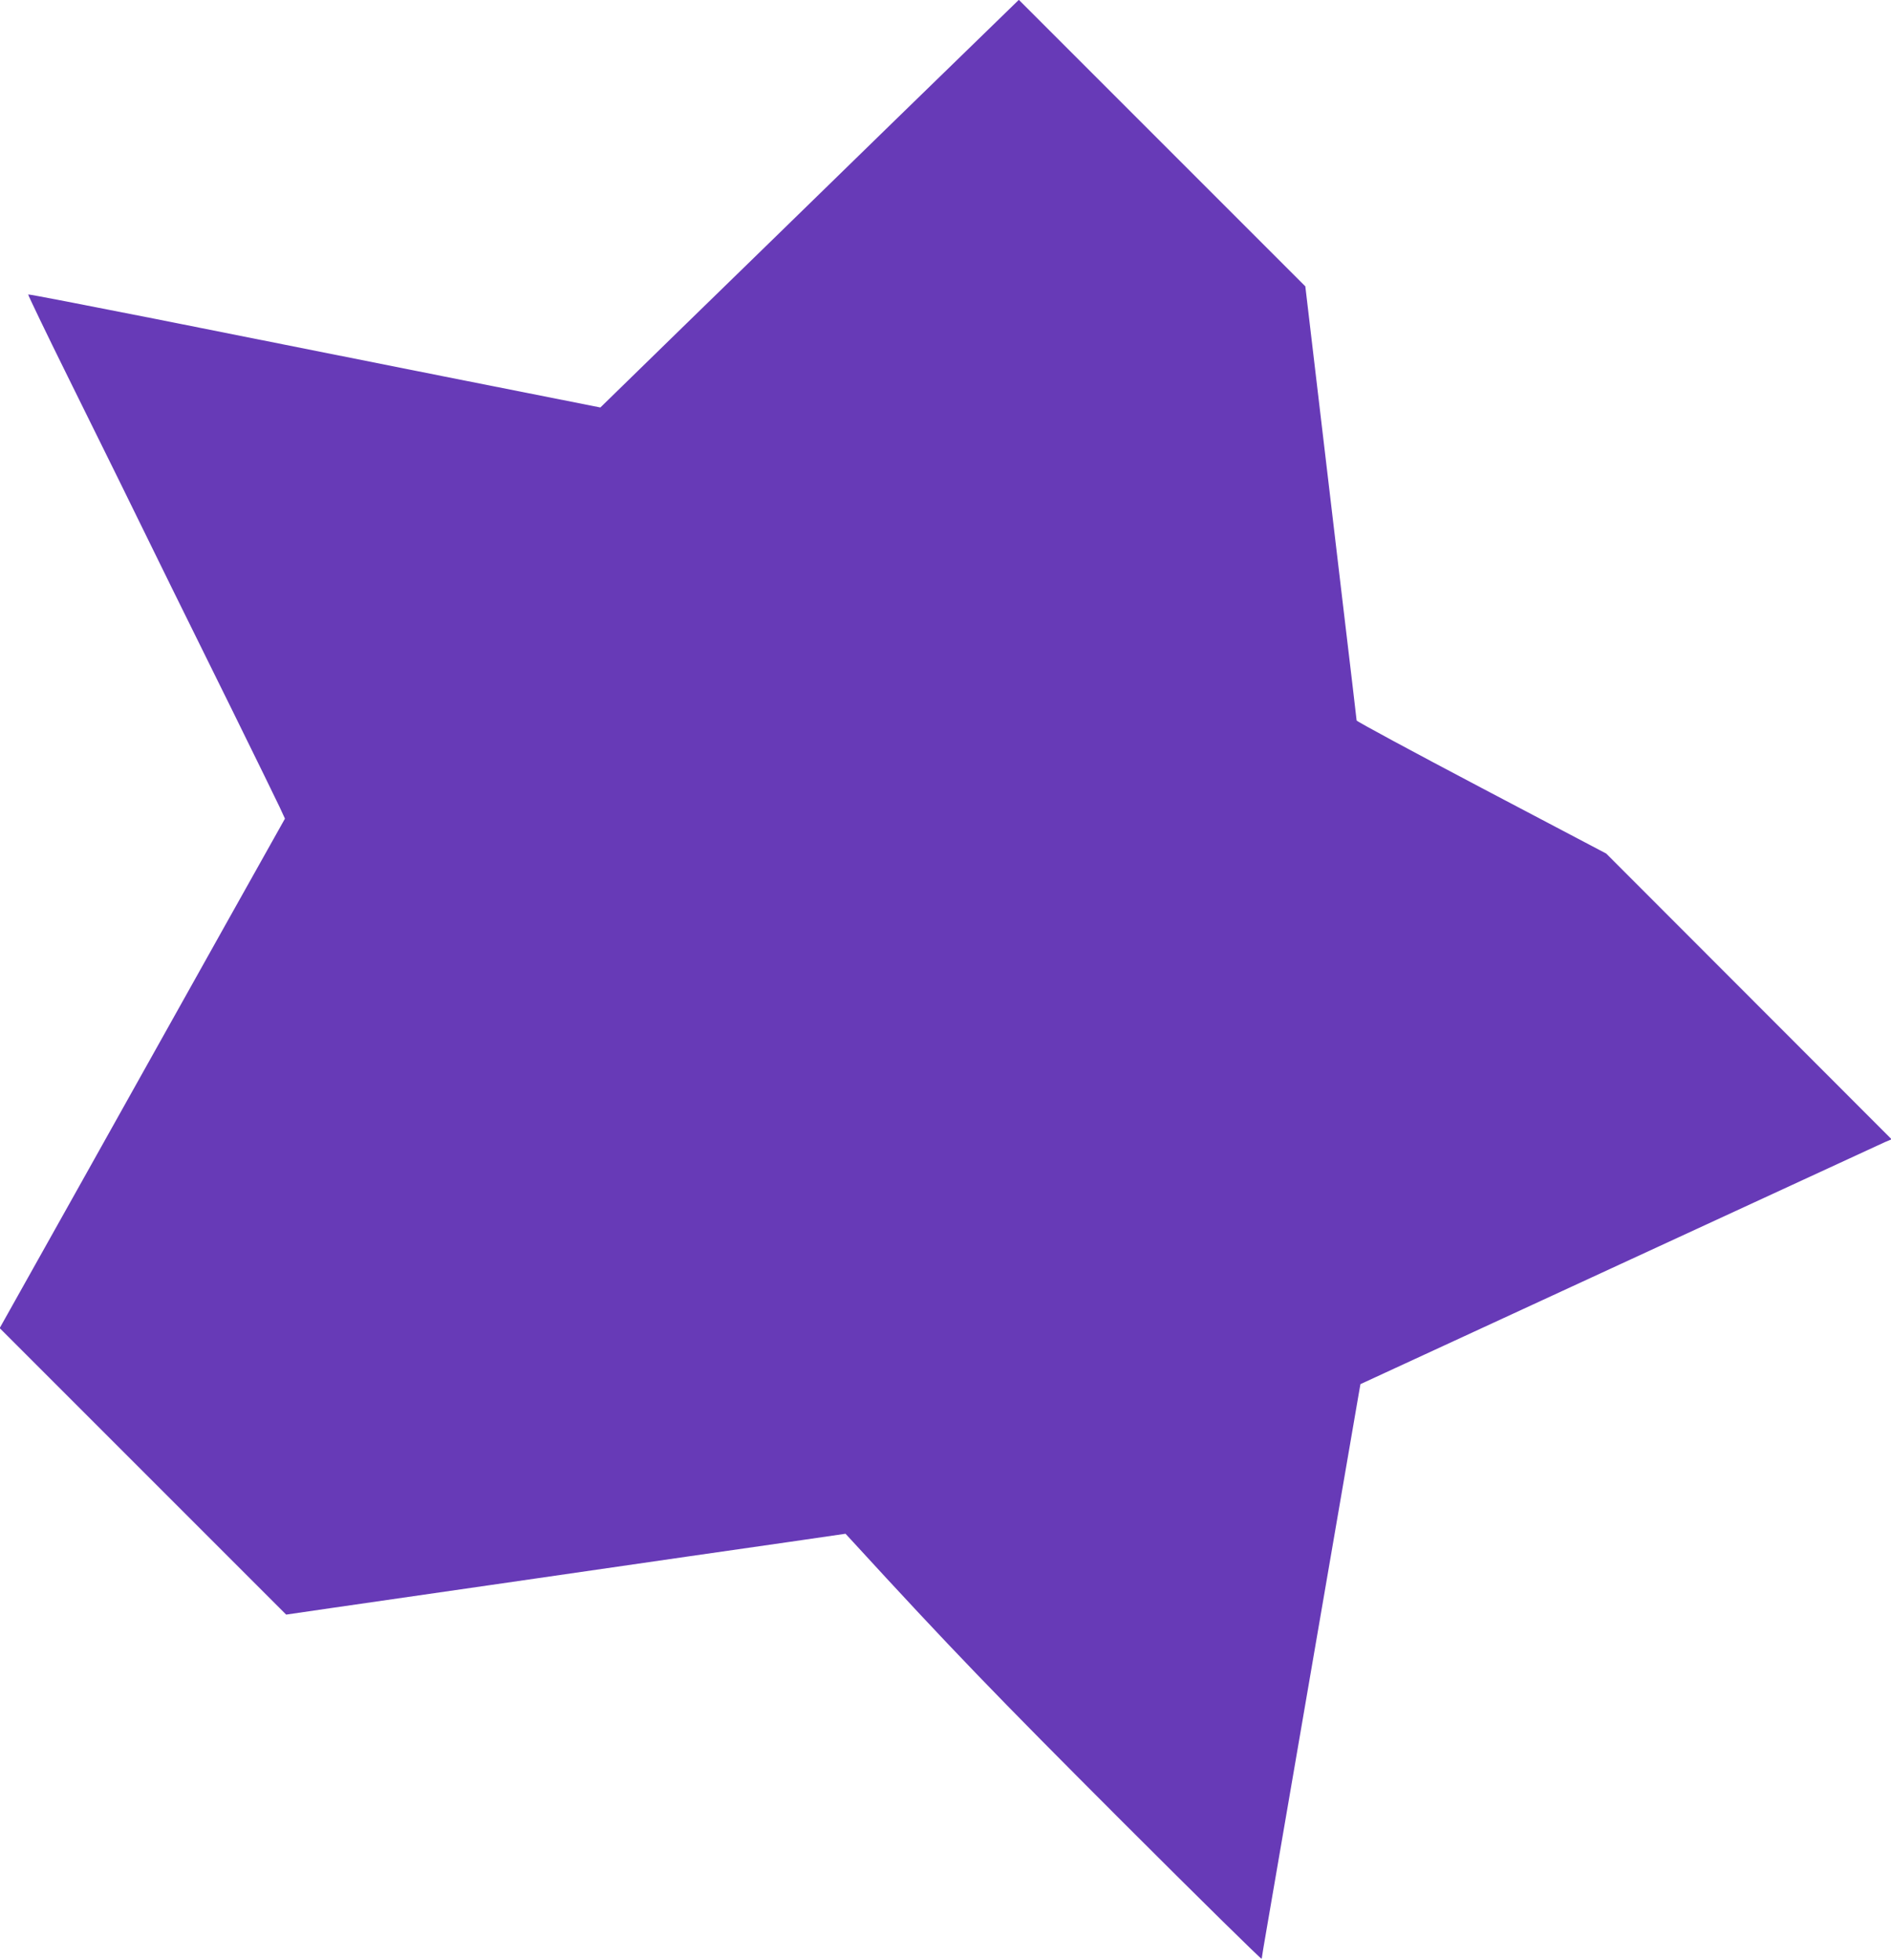 <?xml version="1.0" standalone="no"?>
<!DOCTYPE svg PUBLIC "-//W3C//DTD SVG 20010904//EN"
 "http://www.w3.org/TR/2001/REC-SVG-20010904/DTD/svg10.dtd">
<svg version="1.0" xmlns="http://www.w3.org/2000/svg"
 width="1235pt" height="1280pt" viewBox="0 0 1235 1280"
 preserveAspectRatio="xMidYMid meet">
<g transform="translate(0,1280) scale(0.1,-0.1)"
fill="#673ab7" stroke="none">
<path d="M5819 11989 c-458 -447 -1073 -1046 -1366 -1331 l-532 -519 -1038
206 c-571 114 -1411 281 -1866 372 -456 90 -831 163 -833 160 -2 -2 113 -242
257 -533 251 -507 396 -801 684 -1389 73 -148 253 -513 400 -810 146 -297 282
-574 301 -615 l35 -76 -389 -694 c-214 -382 -633 -1131 -931 -1664 l-543 -969
936 -936 935 -935 288 42 c158 23 632 91 1053 152 1195 173 1568 227 1954 282
l358 52 37 -40 c653 -712 940 -1009 1775 -1844 498 -498 906 -899 906 -892 0
6 16 101 35 210 19 108 158 919 310 1802 152 883 282 1636 288 1673 l12 68
1690 780 c930 429 1710 789 1734 800 l45 19 -932 933 -932 933 -815 429 c-448
236 -815 434 -815 440 0 5 -43 368 -95 805 -52 437 -127 1073 -167 1412 l-73
618 -936 936 -935 935 -835 -812z"/>
</g>
</svg>
